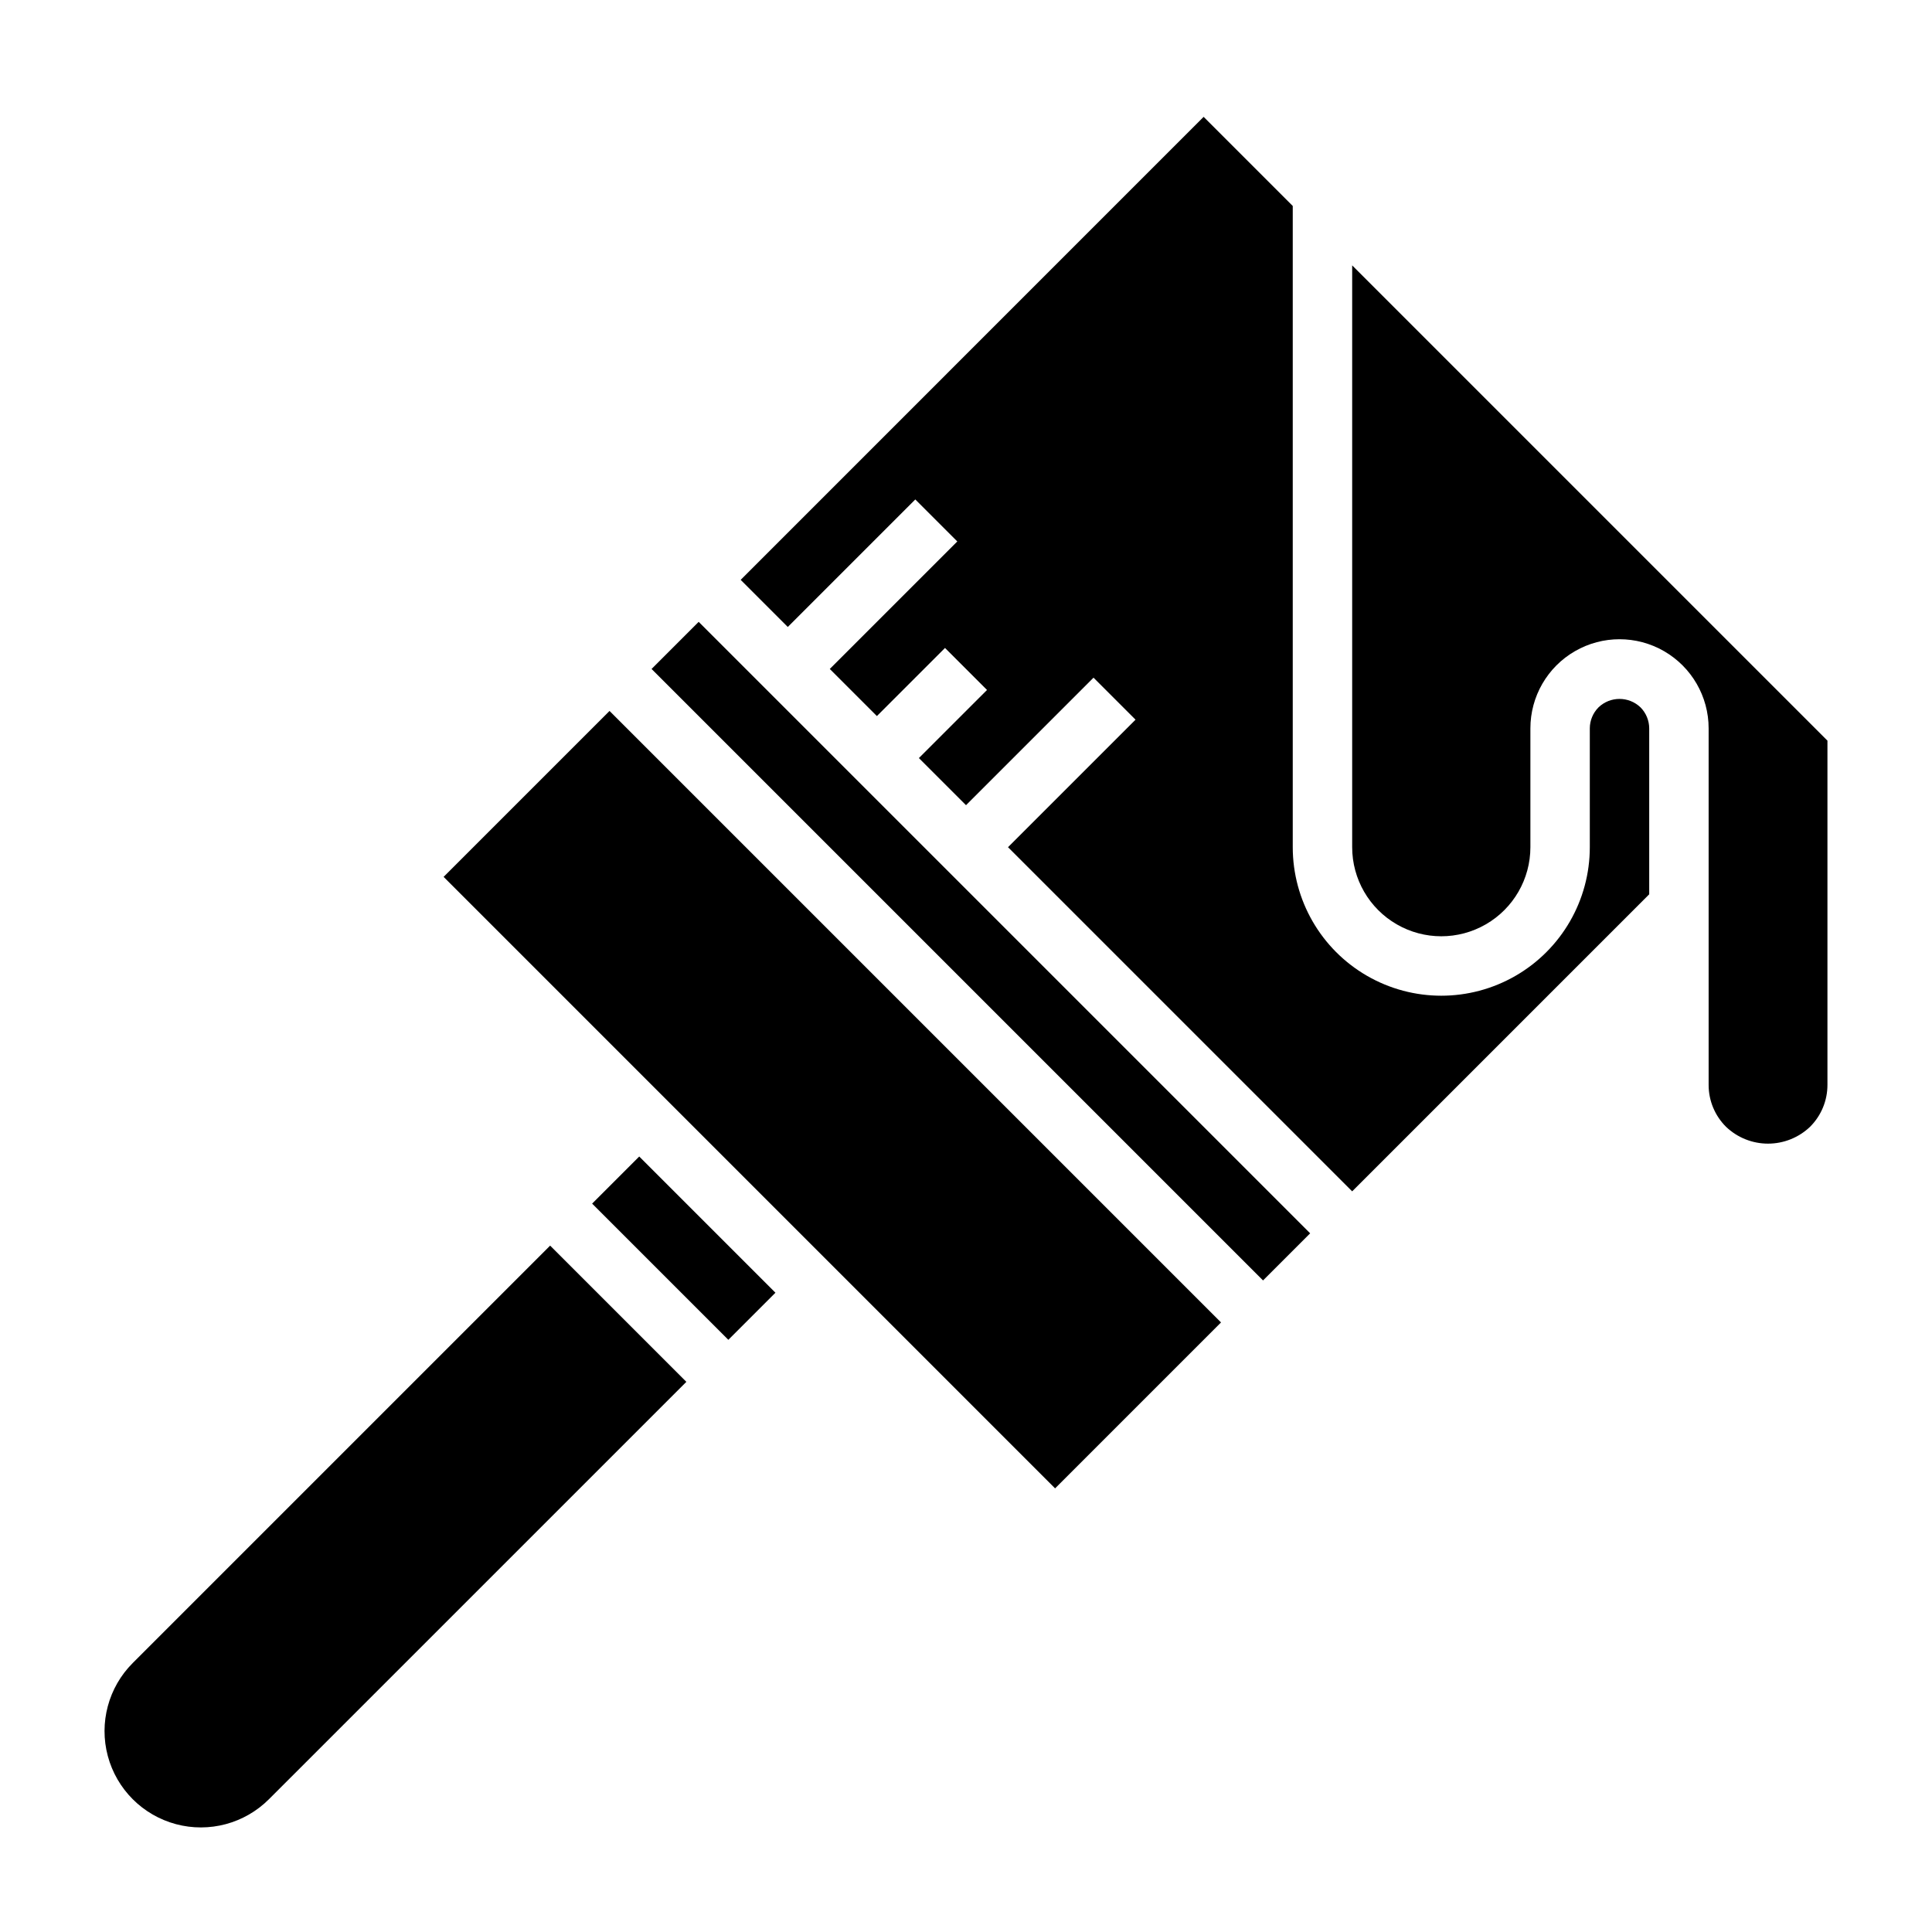 <?xml version="1.0" encoding="UTF-8"?>
<!-- Uploaded to: SVG Repo, www.svgrepo.com, Generator: SVG Repo Mixer Tools -->
<svg fill="#000000" width="800px" height="800px" version="1.1" viewBox="144 144 512 512" xmlns="http://www.w3.org/2000/svg">
 <g>
  <path d="m261.56 376.38 104.64 104.64 57.41 57.414 43.973-43.977-162.05-162.05z"/>
  <path d="m300.92 462.97 12.484-12.484 36.098 36.098-12.484 12.484z"/>
  <path d="m179.18 584.71c-6.449 6.449-8.969 15.848-6.609 24.656 2.359 8.809 9.238 15.688 18.047 18.051 8.809 2.359 18.207-0.156 24.656-6.606l110.62-110.61-36.102-36.102z"/>
  <path d="m502.34 214.33v154.18c0 8.438 4.5 16.23 11.809 20.449 7.305 4.219 16.309 4.219 23.613 0 7.309-4.219 11.809-12.012 11.809-20.449v-31.488c0-8.438 4.5-16.234 11.809-20.453s16.309-4.219 23.617 0c7.305 4.219 11.809 12.016 11.809 20.453v94.465c-0.012 4.176 1.648 8.184 4.613 11.129 2.996 2.863 6.984 4.461 11.129 4.461s8.133-1.598 11.133-4.461c2.961-2.945 4.621-6.953 4.613-11.129v-91.207z"/>
  <path d="m316.67 321.28 12.484-12.484 162.05 162.05-12.484 12.484z"/>
  <path d="m567.62 331.46c-1.469 1.48-2.301 3.481-2.305 5.566v31.488c0 14.062-7.504 27.055-19.68 34.086-12.18 7.031-27.184 7.031-39.363 0-12.176-7.031-19.68-20.023-19.68-34.086v-169.93l-23.617-23.617-122.69 122.7 12.484 12.484 33.793-33.793 11.133 11.133-33.793 33.789 12.484 12.484 18.051-18.051 11.133 11.133-18.055 18.051 12.488 12.484 33.793-33.793 11.133 11.133-33.797 33.793 91.207 91.203 78.719-78.719v-43.973c-0.008-2.086-0.836-4.086-2.305-5.566-3.113-2.984-8.023-2.984-11.133 0z"/>
 </g>
</svg>